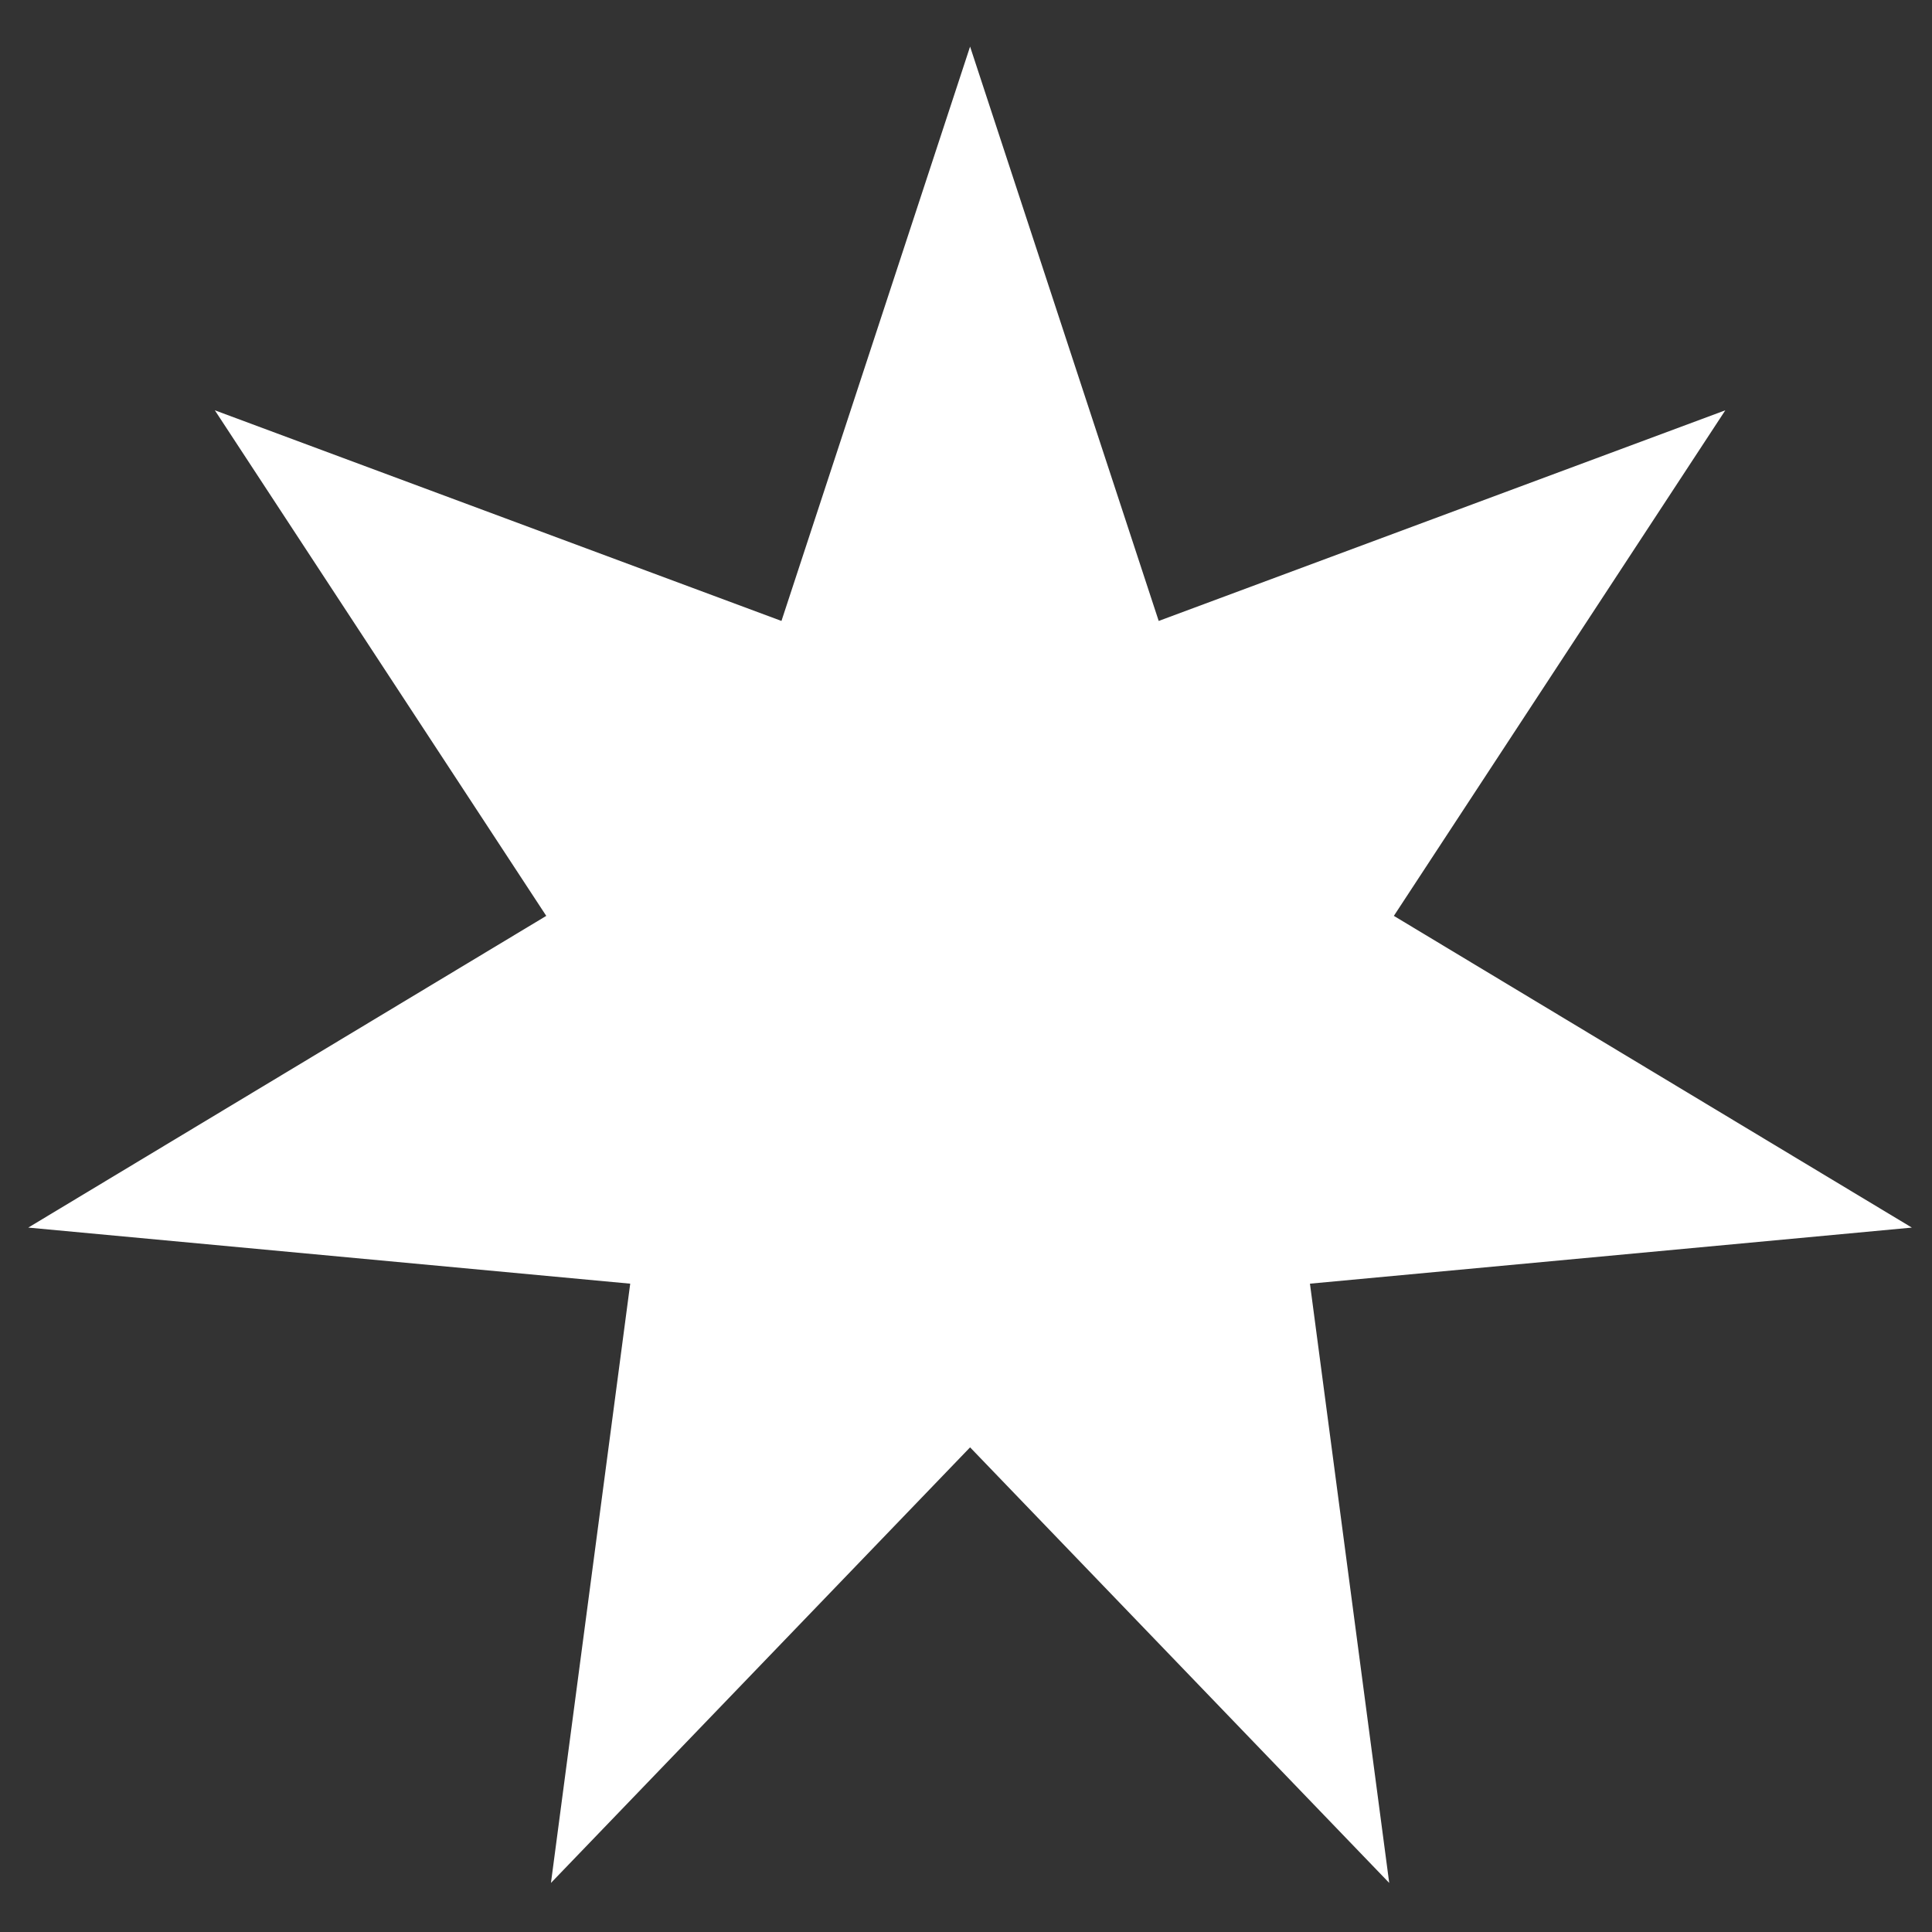 <?xml version="1.0" encoding="UTF-8"?> <svg xmlns="http://www.w3.org/2000/svg" width="35" height="35" viewBox="0 0 35 35" fill="none"><rect x="0" y="0" width="35" height="35" fill="#333333" stroke="none"/><path d="M17.574 0.844L20.991 11.249L31.256 7.433L25.251 16.592L34.635 22.239L23.731 23.255L25.167 34.111L17.574 26.22L9.981 34.111L11.417 23.255L0.512 22.239L9.896 16.592L3.892 7.433L14.157 11.249L17.574 0.844Z" fill="white"></path></svg> 